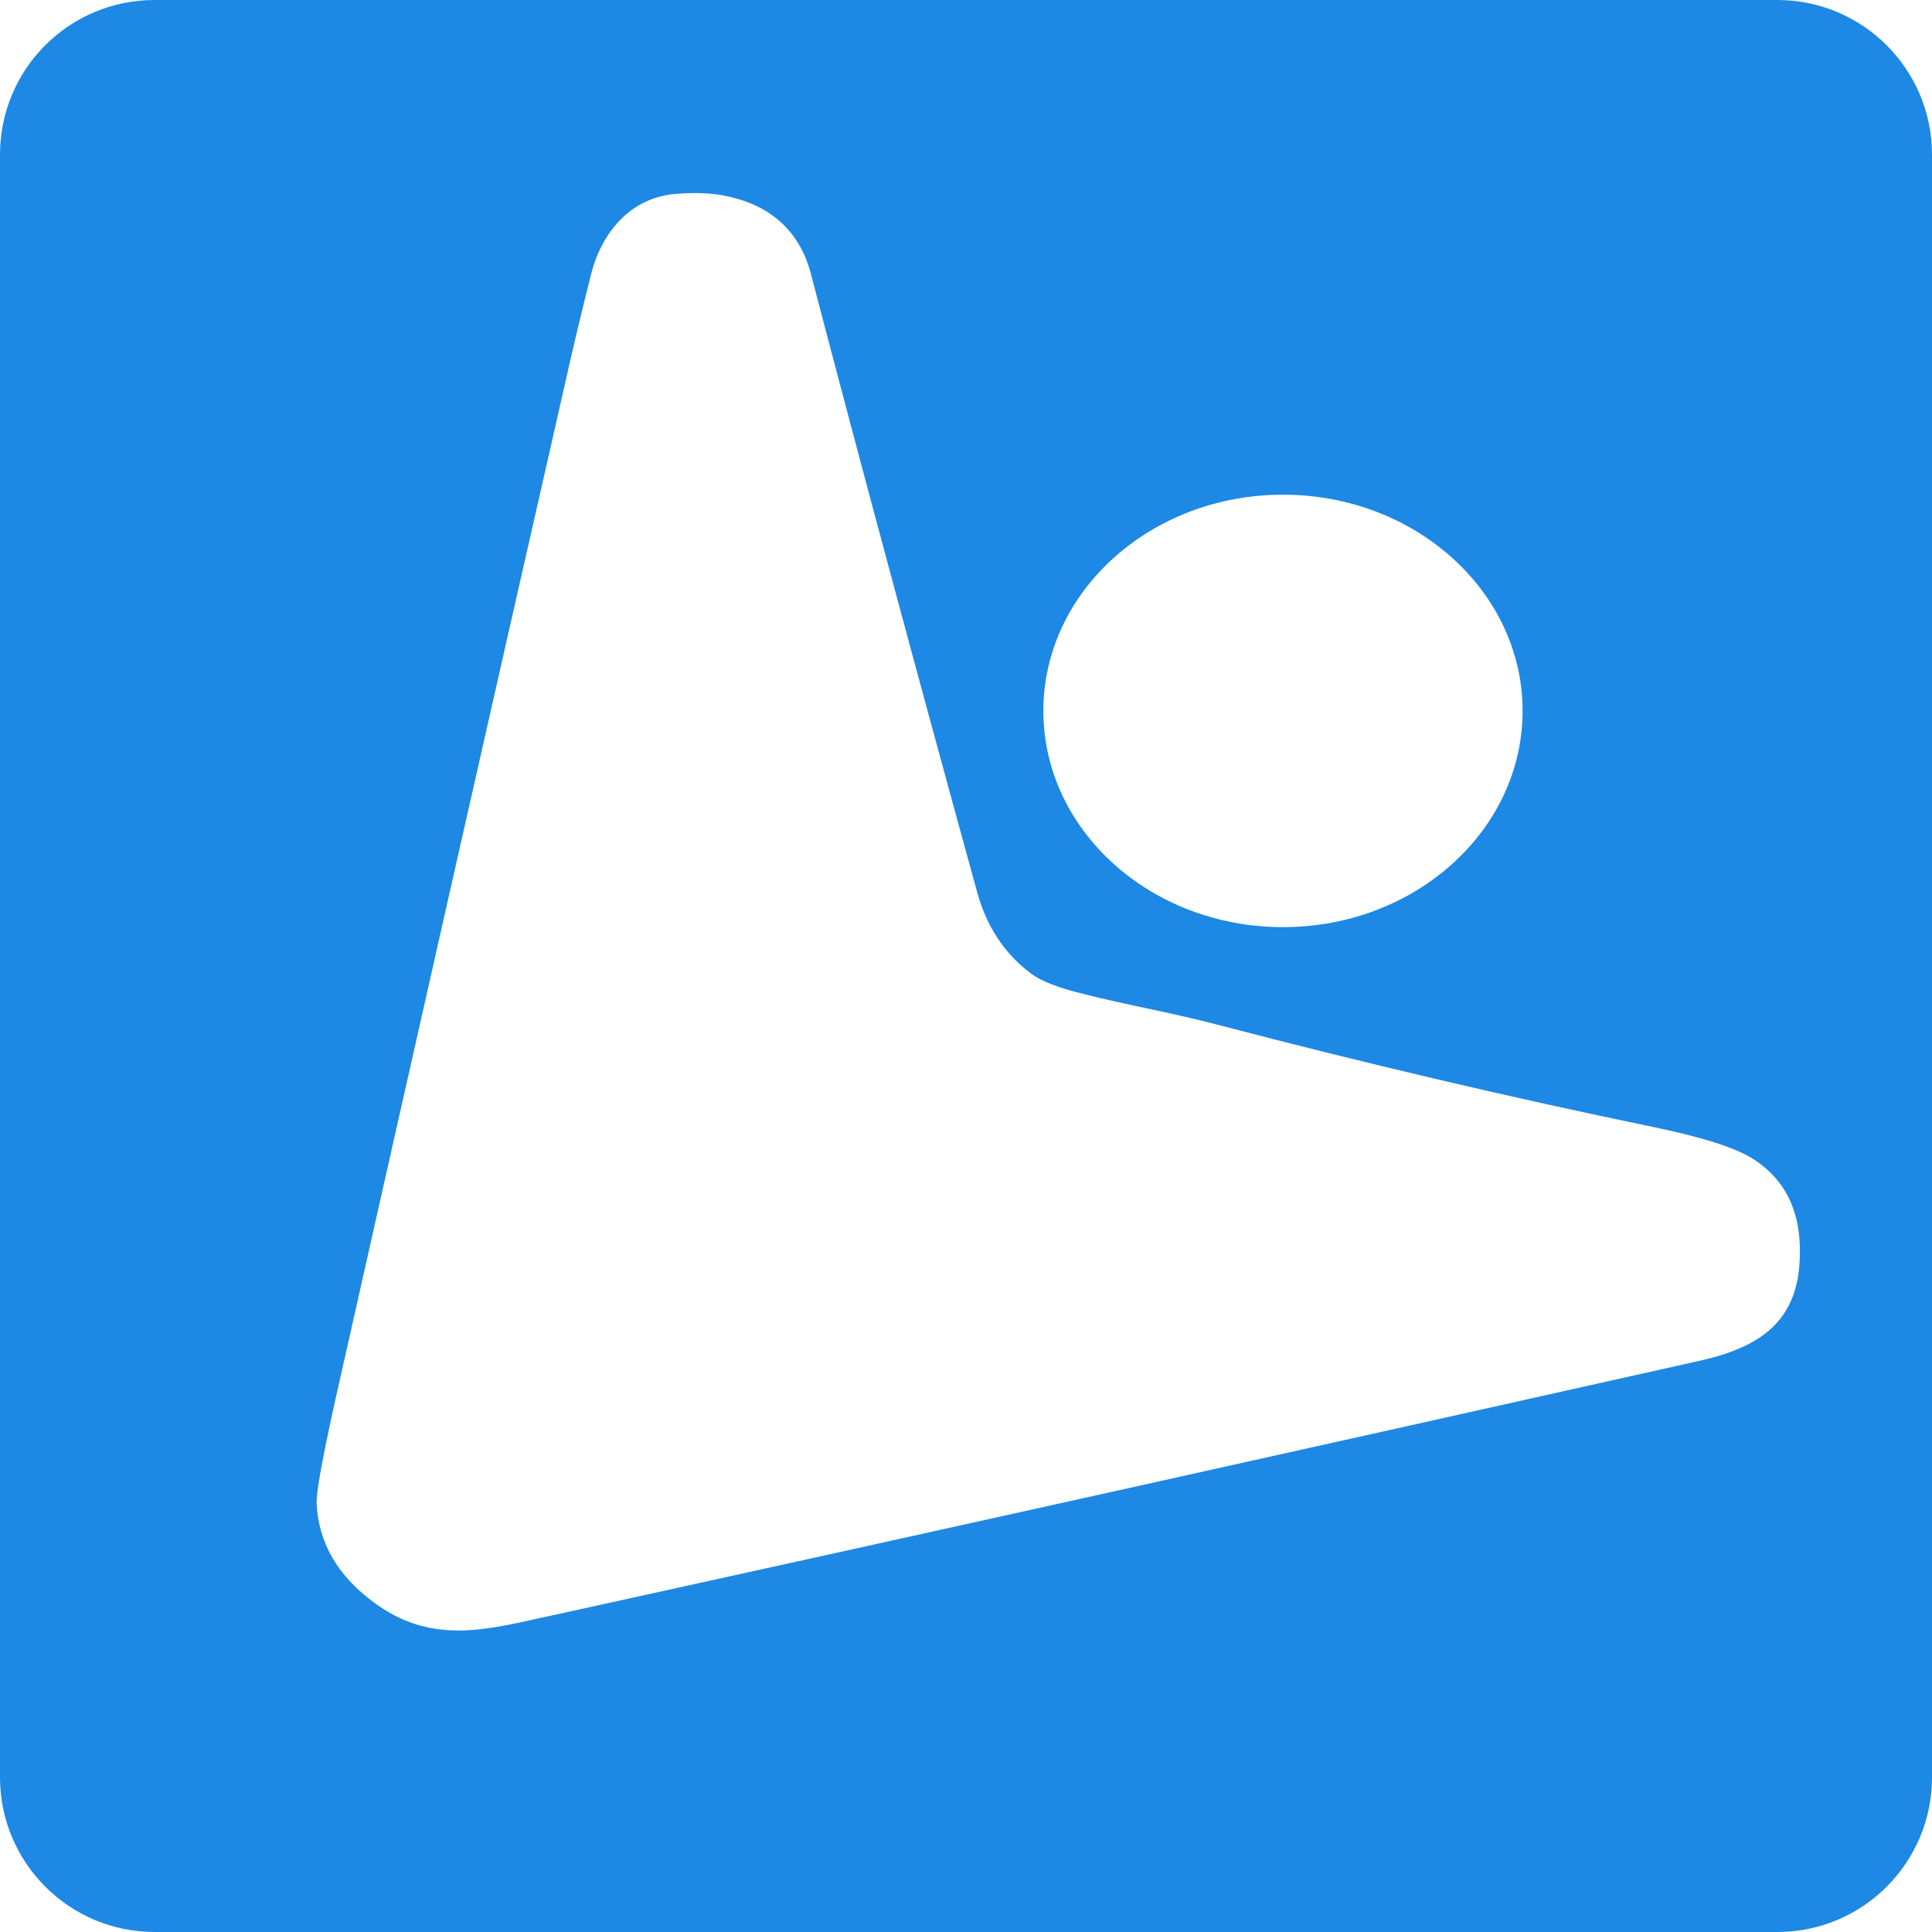 <svg xmlns="http://www.w3.org/2000/svg" viewBox="0 0 512 512">
  <style>
    @keyframes pulse {
      0%   { transform: scale(1); }
      50%  { transform: scale(1.15); }
      100% { transform: scale(1); }
    }
    .pulse {
      transform-origin: 256px 256px;
      animation: pulse 1.5s ease-in-out infinite;
    }
  </style>

  <!-- Fond transparent -->
  <rect width="512" height="512" fill="none"/>

  <!-- Pictogramme animé en bleu -->
  <path class="pulse" fill="#1E88E5" d="M0 41C0 18.3 18.3 0 41 0H471c22.6 0 41 18.3 41 41V471c0 22.6-18.3 41-41 41H41c-22.6 0-41-18.3-41-41V41zM191.8 51.8c-3.9-.7-8.2-.8-12.8-.4c-12.4 1-19.8 10.9-22.4 21.4c-2.4 9.6-4.9 19.9-7.3 30.8c-20 87.9-40.1 176.9-60.4 267.2c-3.4 15.4-5.1 24.6-5 27.6c.5 10.4 5.5 19.1 15.1 26.2c14.6 10.9 28.6 7.7 44.5 4.1c1.4-.3 2.8-.6 4.2-.9c93.4-20.5 194.3-42.9 302.8-67.2c15.6-3.5 25.4-10.1 26.4-25.9c.8-12.4-3.1-21.5-11.9-27.3c-4.6-3.1-13.6-6-27.2-8.8c-38.2-7.9-76.4-16.9-114.6-26.9c-6.5-1.7-13.2-3.2-19.9-4.6c-5.4-1.2-10.8-2.3-16.2-3.7c-6.6-1.6-11.3-3.4-14-5.5c-6.9-5.2-11.6-12.3-14.1-21.3c-16.5-60-31.2-114.7-44.1-164c-3.1-12-11.6-18.7-23.3-20.8zM340 131.1c-35.1 0-63.5 25.7-63.5 57.3s28.4 57.3 63.5 57.3s63.5-25.7 63.5-57.3s-28.4-57.3-63.5-57.3z"/>
</svg>